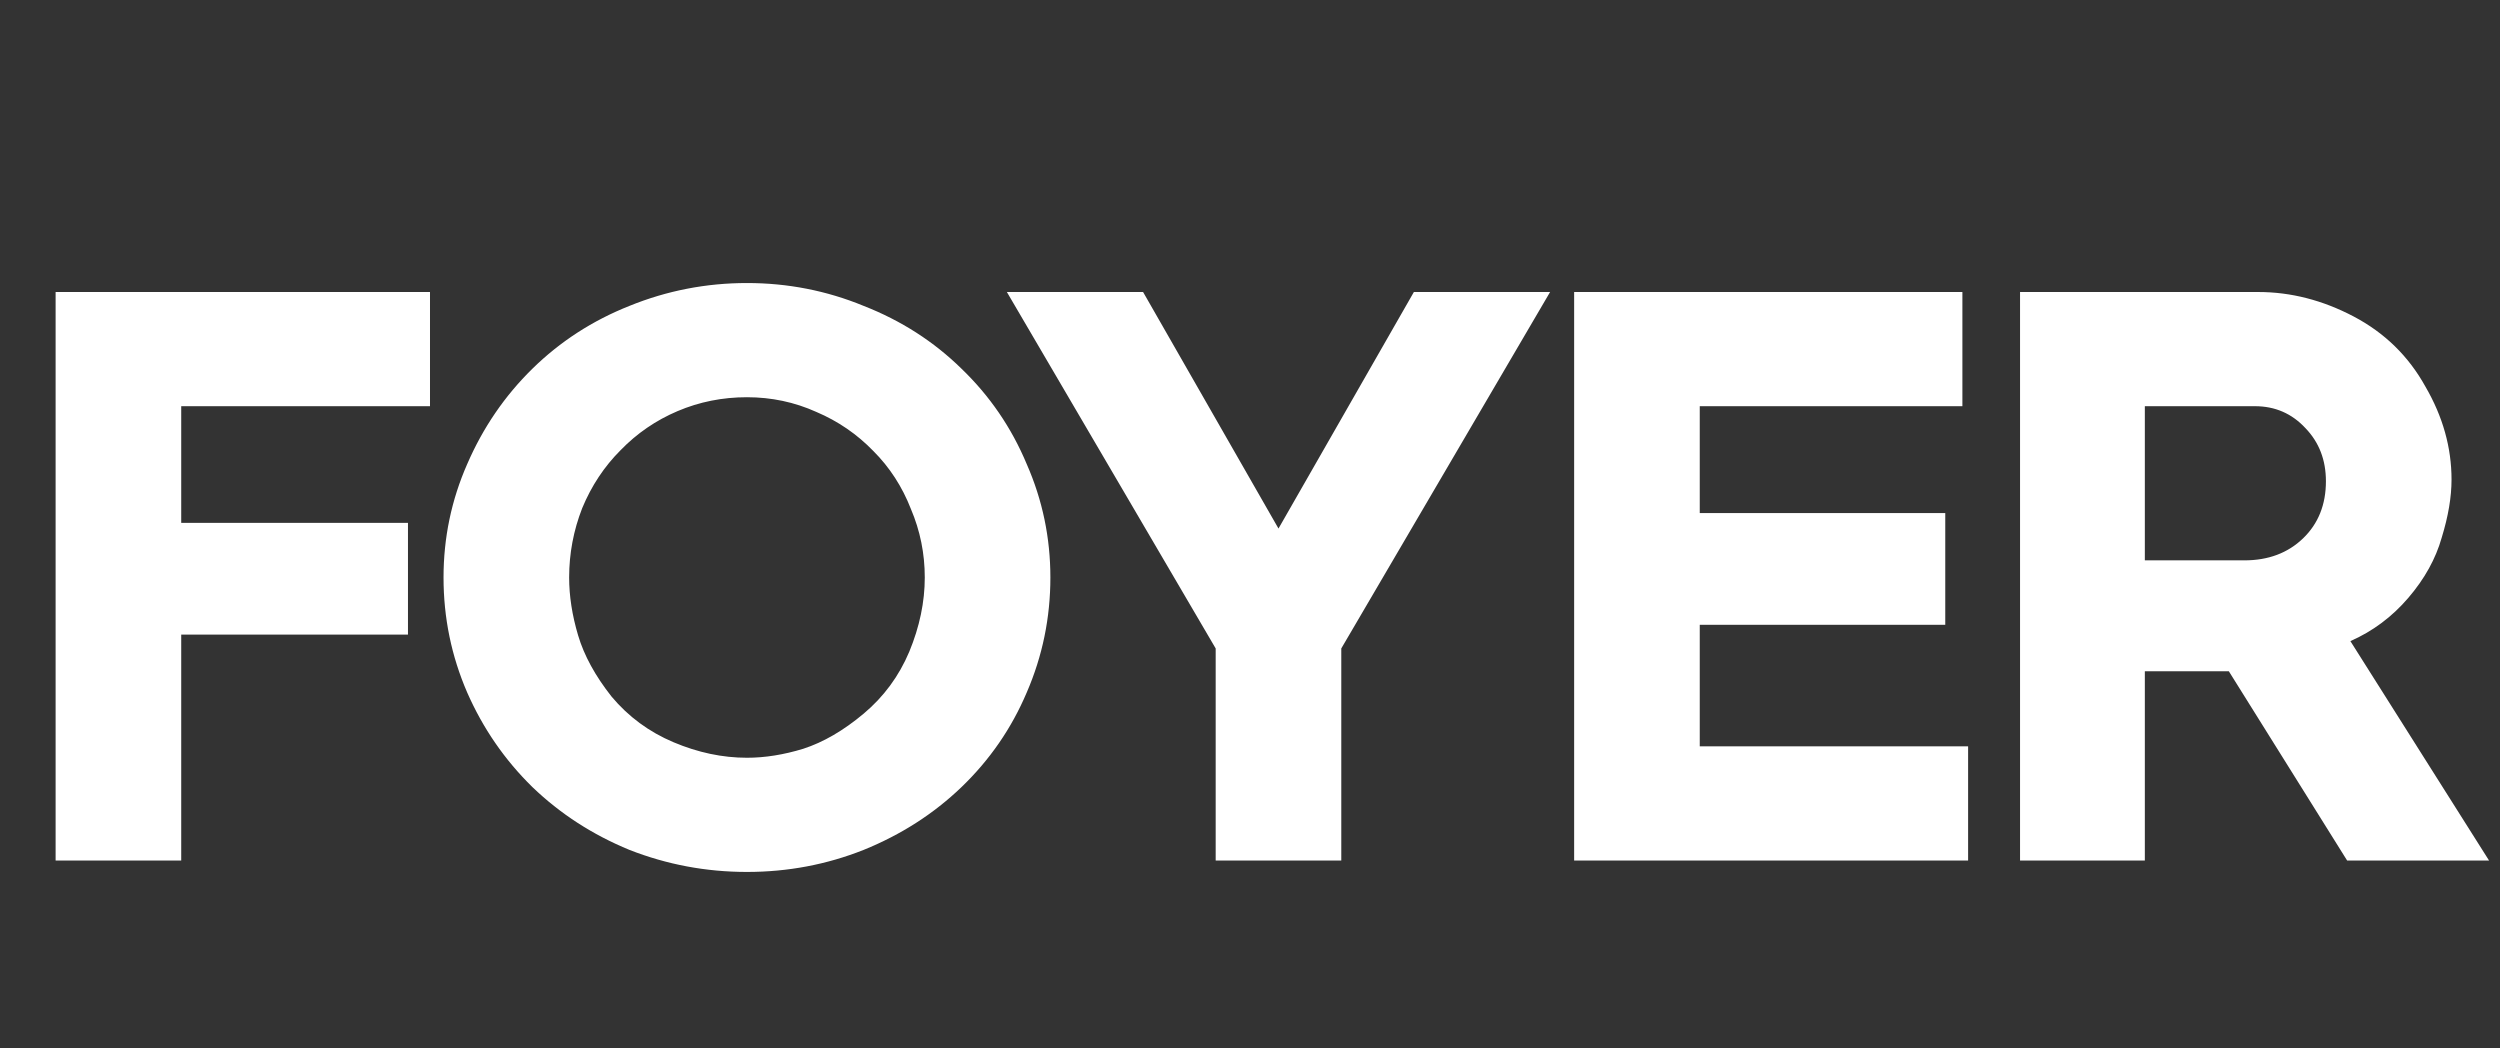 <svg width="613" height="257" viewBox="0 0 613 257" fill="none" xmlns="http://www.w3.org/2000/svg">
<rect x="0" y="0" width="613" height="257" fill="#333333" stroke="none"/>
<path d="M13.635 211V71.6H105.435V99.6H44.435V128.2H100.035V155.6H44.435V211H13.635ZM108.754 141.6C108.754 131.867 110.687 122.6 114.554 113.8C118.421 104.867 123.754 97.067 130.554 90.4C137.354 83.733 145.287 78.6 154.354 75C163.554 71.267 173.154 69.4 183.154 69.4C193.154 69.4 202.687 71.267 211.754 75C220.954 78.6 228.954 83.733 235.754 90.4C242.687 97.067 248.021 104.867 251.754 113.8C255.621 122.6 257.554 131.867 257.554 141.6C257.554 151.467 255.621 160.867 251.754 169.8C248.021 178.6 242.687 186.333 235.754 193C228.954 199.533 220.954 204.667 211.754 208.4C202.687 212 193.154 213.8 183.154 213.8C173.154 213.8 163.554 212 154.354 208.4C145.287 204.667 137.354 199.533 130.554 193C123.754 186.333 118.421 178.6 114.554 169.8C110.687 160.867 108.754 151.467 108.754 141.6ZM139.554 141.6C139.554 146.133 140.287 150.867 141.754 155.8C143.221 160.733 145.954 165.733 149.954 170.8C154.087 175.733 159.154 179.467 165.154 182C171.154 184.533 177.154 185.8 183.154 185.8C187.554 185.8 192.154 185.067 196.954 183.6C201.887 182 206.821 179.133 211.754 175C216.687 170.867 220.421 165.8 222.954 159.8C225.487 153.667 226.754 147.6 226.754 141.6C226.754 135.733 225.621 130.133 223.354 124.8C221.221 119.333 218.154 114.6 214.154 110.6C210.154 106.467 205.487 103.267 200.154 101C194.821 98.6 189.154 97.4 183.154 97.4C177.154 97.4 171.487 98.533 166.154 100.8C160.821 103.067 156.154 106.267 152.154 110.4C148.154 114.4 145.021 119.133 142.754 124.6C140.621 130.067 139.554 135.733 139.554 141.6ZM298.084 211V159L246.884 71.6H280.284L313.484 129.6L346.684 71.6H380.084L328.884 159V211H298.084ZM385.979 211V71.6H481.179V99.6H416.779V125.8H476.979V153.2H416.779V183H482.579V211H385.979ZM495.315 211V71.6H553.715C561.715 71.6 569.515 73.6 577.115 77.6C584.715 81.6 590.582 87.333 594.715 94.8C598.982 102.133 601.115 109.733 601.115 117.6C601.115 121.867 600.315 126.6 598.715 131.8C597.248 137 594.515 141.933 590.515 146.6C586.515 151.267 581.782 154.8 576.315 157.2L610.315 211H575.515L546.515 164.6H546.115H525.915V211H495.315ZM525.915 137.4H550.315C556.182 137.4 560.982 135.6 564.715 132C568.448 128.4 570.315 123.733 570.315 118C570.315 112.8 568.648 108.467 565.315 105C561.982 101.4 557.848 99.6 552.915 99.6H525.915V137.4Z" fill="white"/>
</svg>
